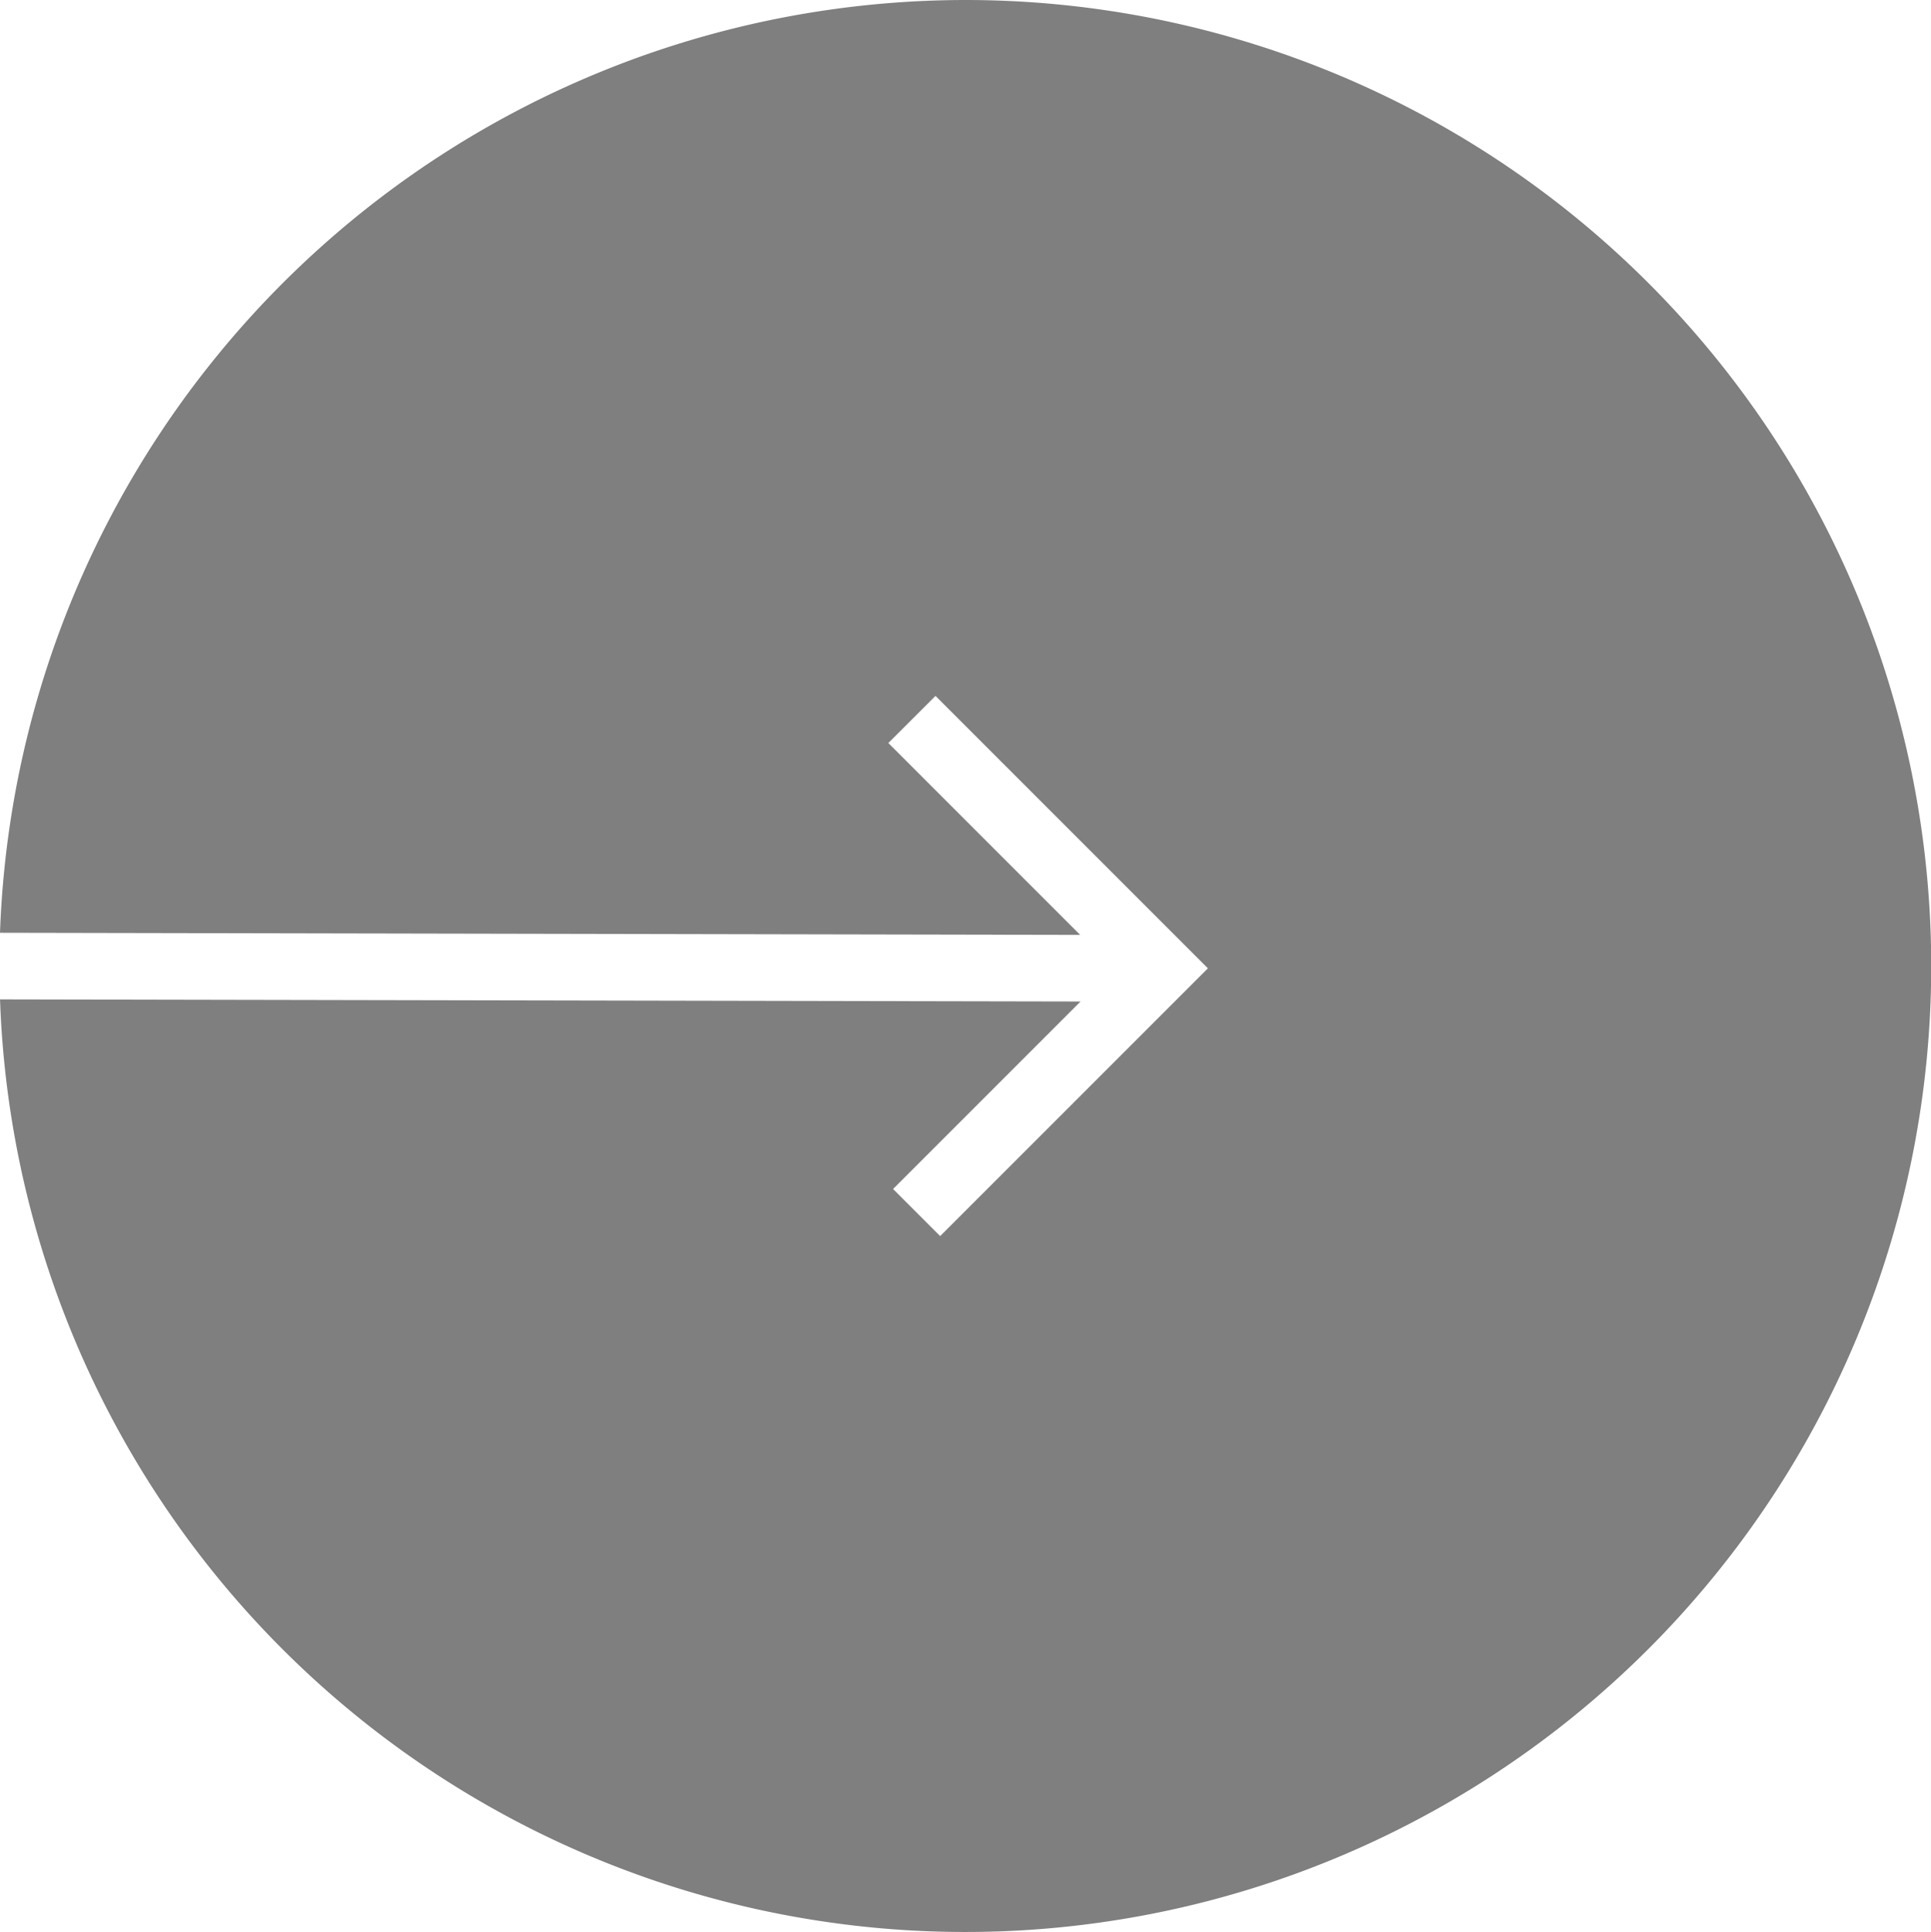 <svg xmlns="http://www.w3.org/2000/svg" width="53.077" height="53.099" viewBox="0 0 53.077 53.099"><g id="right-arrow-circular-button" transform="translate(-0.072)"><path id="Tracé_56" data-name="Tracé 56" d="M26.6.0A26.549 26.549.0 11.073 27.467l29.7.058-5.153 5.153 1.294 1.294 7.359-7.359-7.487-7.487L24.49 20.421l5.272 5.273L.072 25.636A26.578 26.578.0 0126.6.0z" transform="translate(0)" fill="rgba(0,0,0,0.5)"/></g></svg>